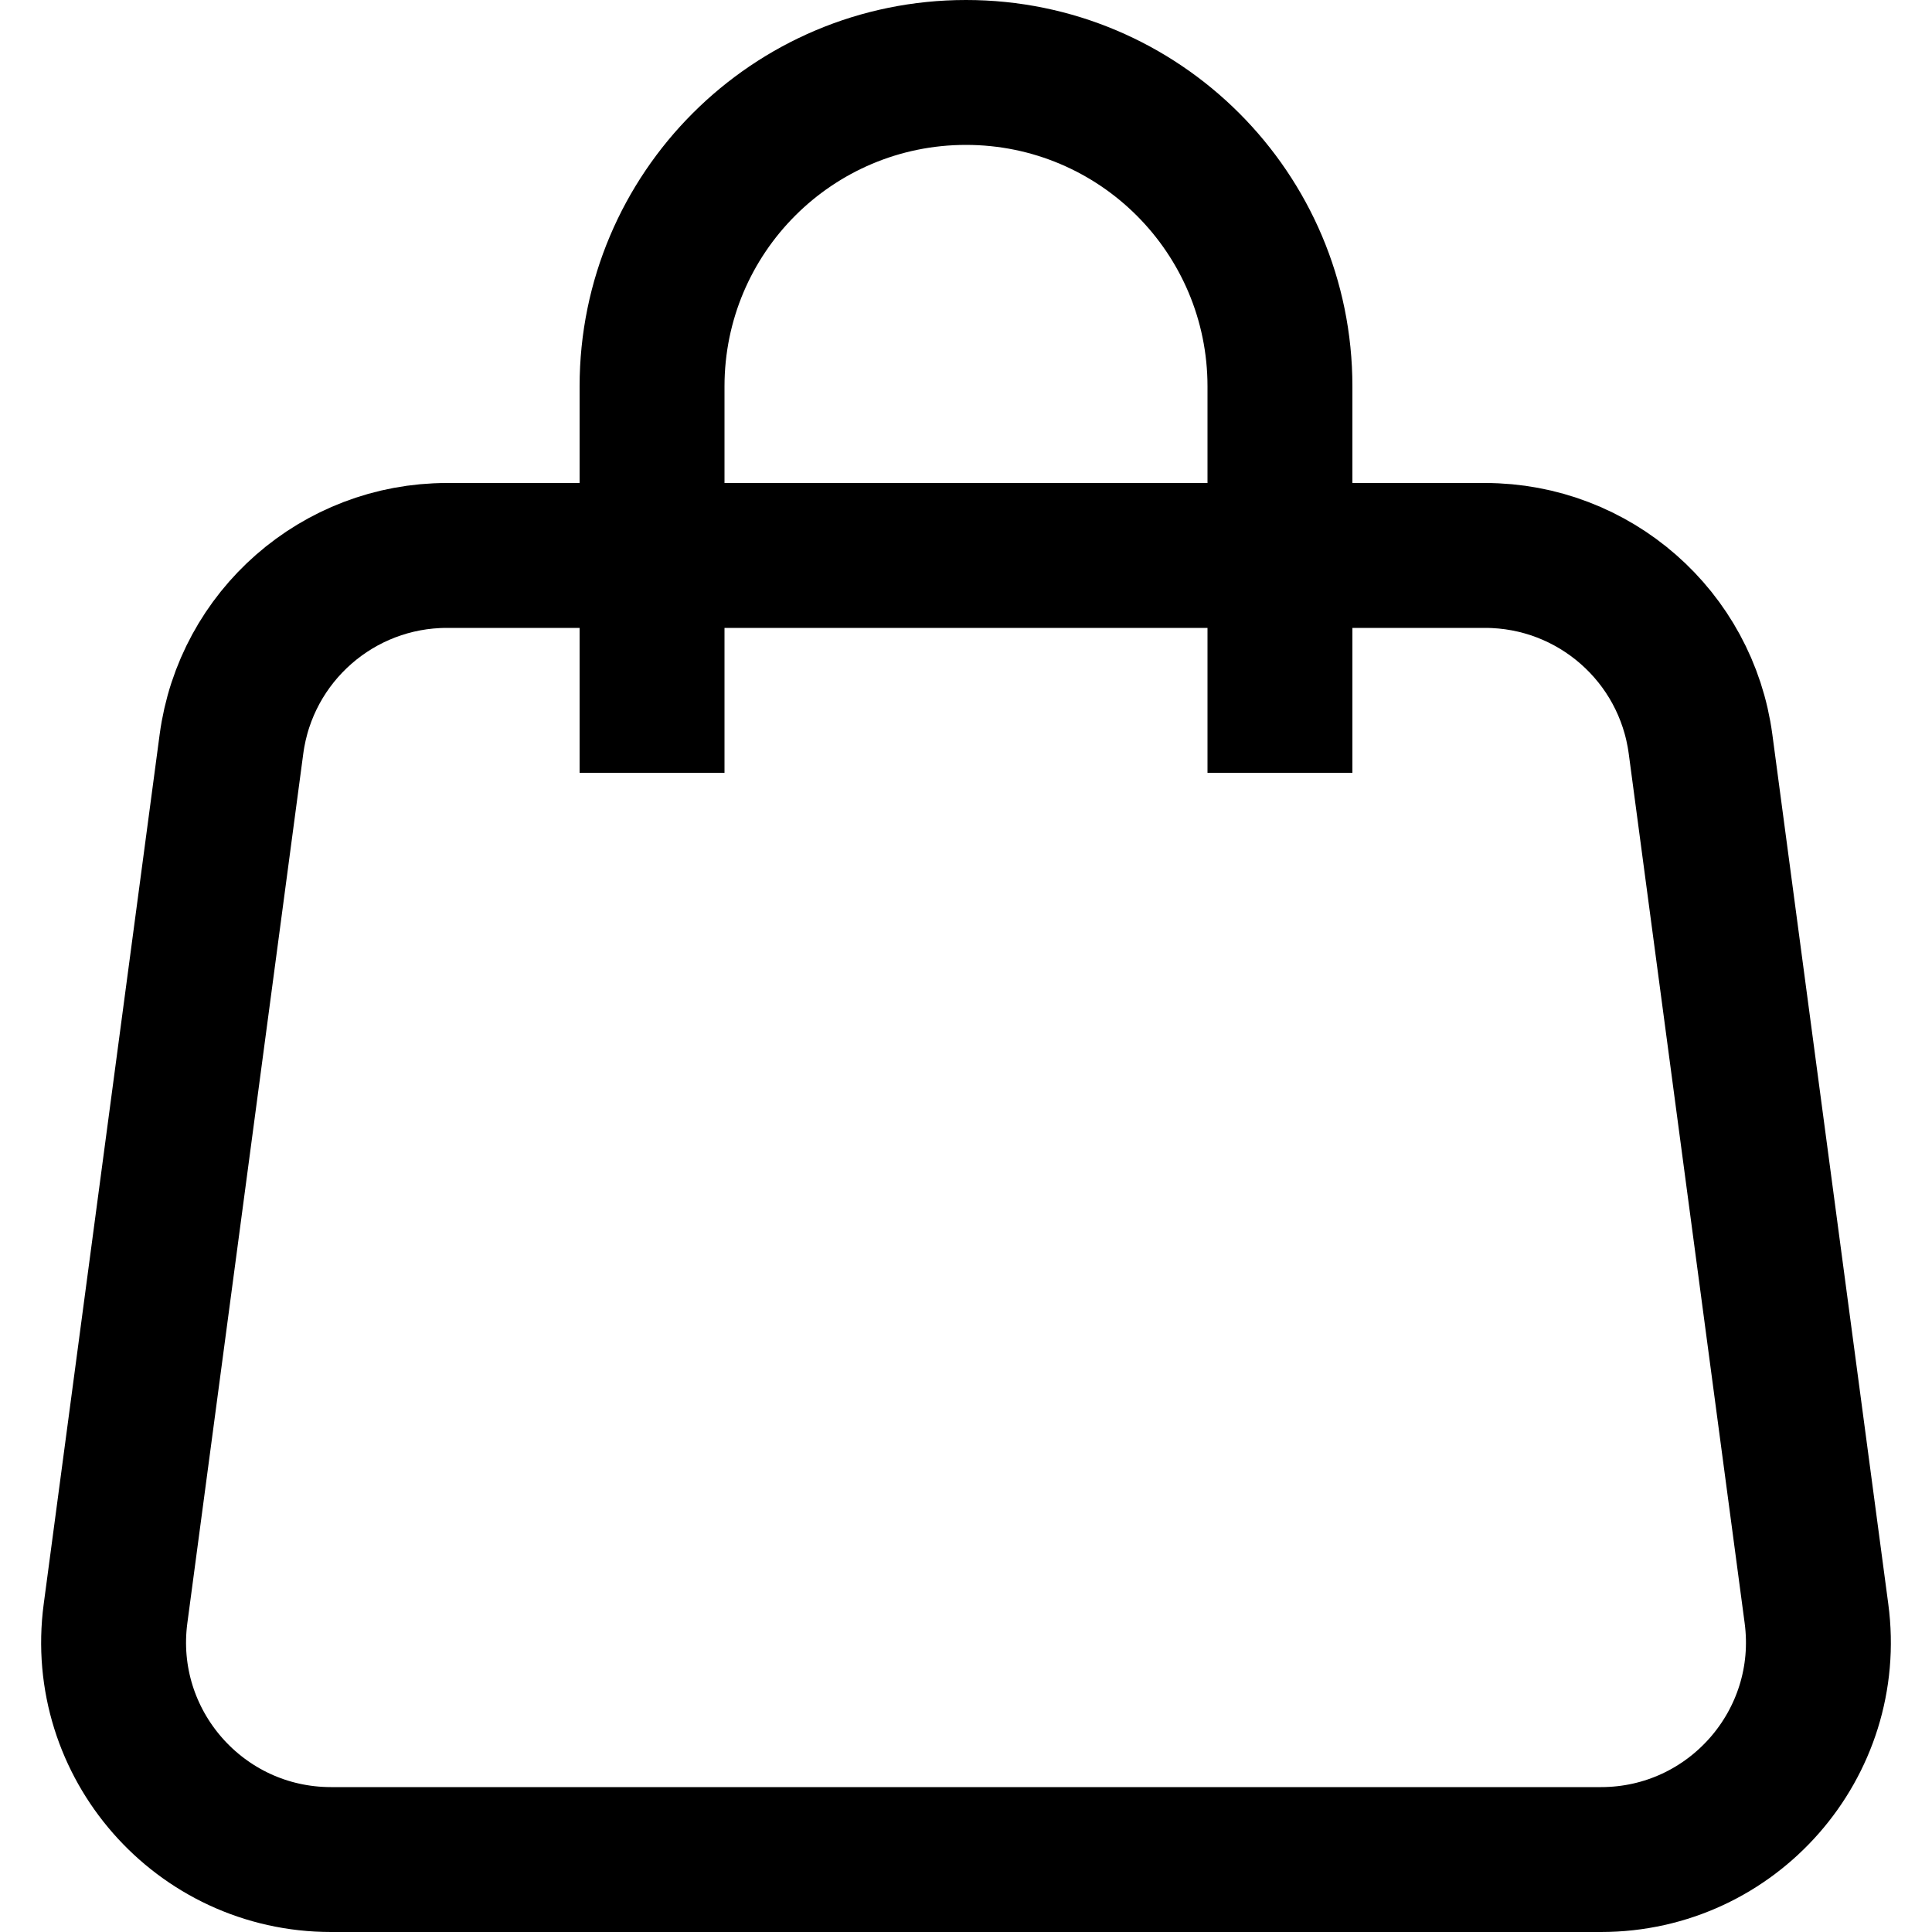 <?xml version="1.0" encoding="UTF-8"?> <svg xmlns="http://www.w3.org/2000/svg" width="20" height="20" viewBox="0 0 20 20" fill="none"><path d="M4.627 5.75H15.373C16.501 5.75 17.455 6.585 17.604 7.703L18.804 16.703C18.984 18.052 17.934 19.25 16.573 19.25H3.427C2.066 19.25 1.016 18.052 1.196 16.703L2.396 7.703C2.545 6.585 3.499 5.75 4.627 5.75Z" stroke="black" stroke-width="1.5"></path><path fill-rule="evenodd" clip-rule="evenodd" d="M12.5 8V4C12.5 2.619 11.381 1.5 10 1.5C8.619 1.5 7.5 2.619 7.5 4V8H6V4C6 1.791 7.791 0 10 0C12.209 0 14 1.791 14 4V8H12.5Z" fill="black"></path></svg> 